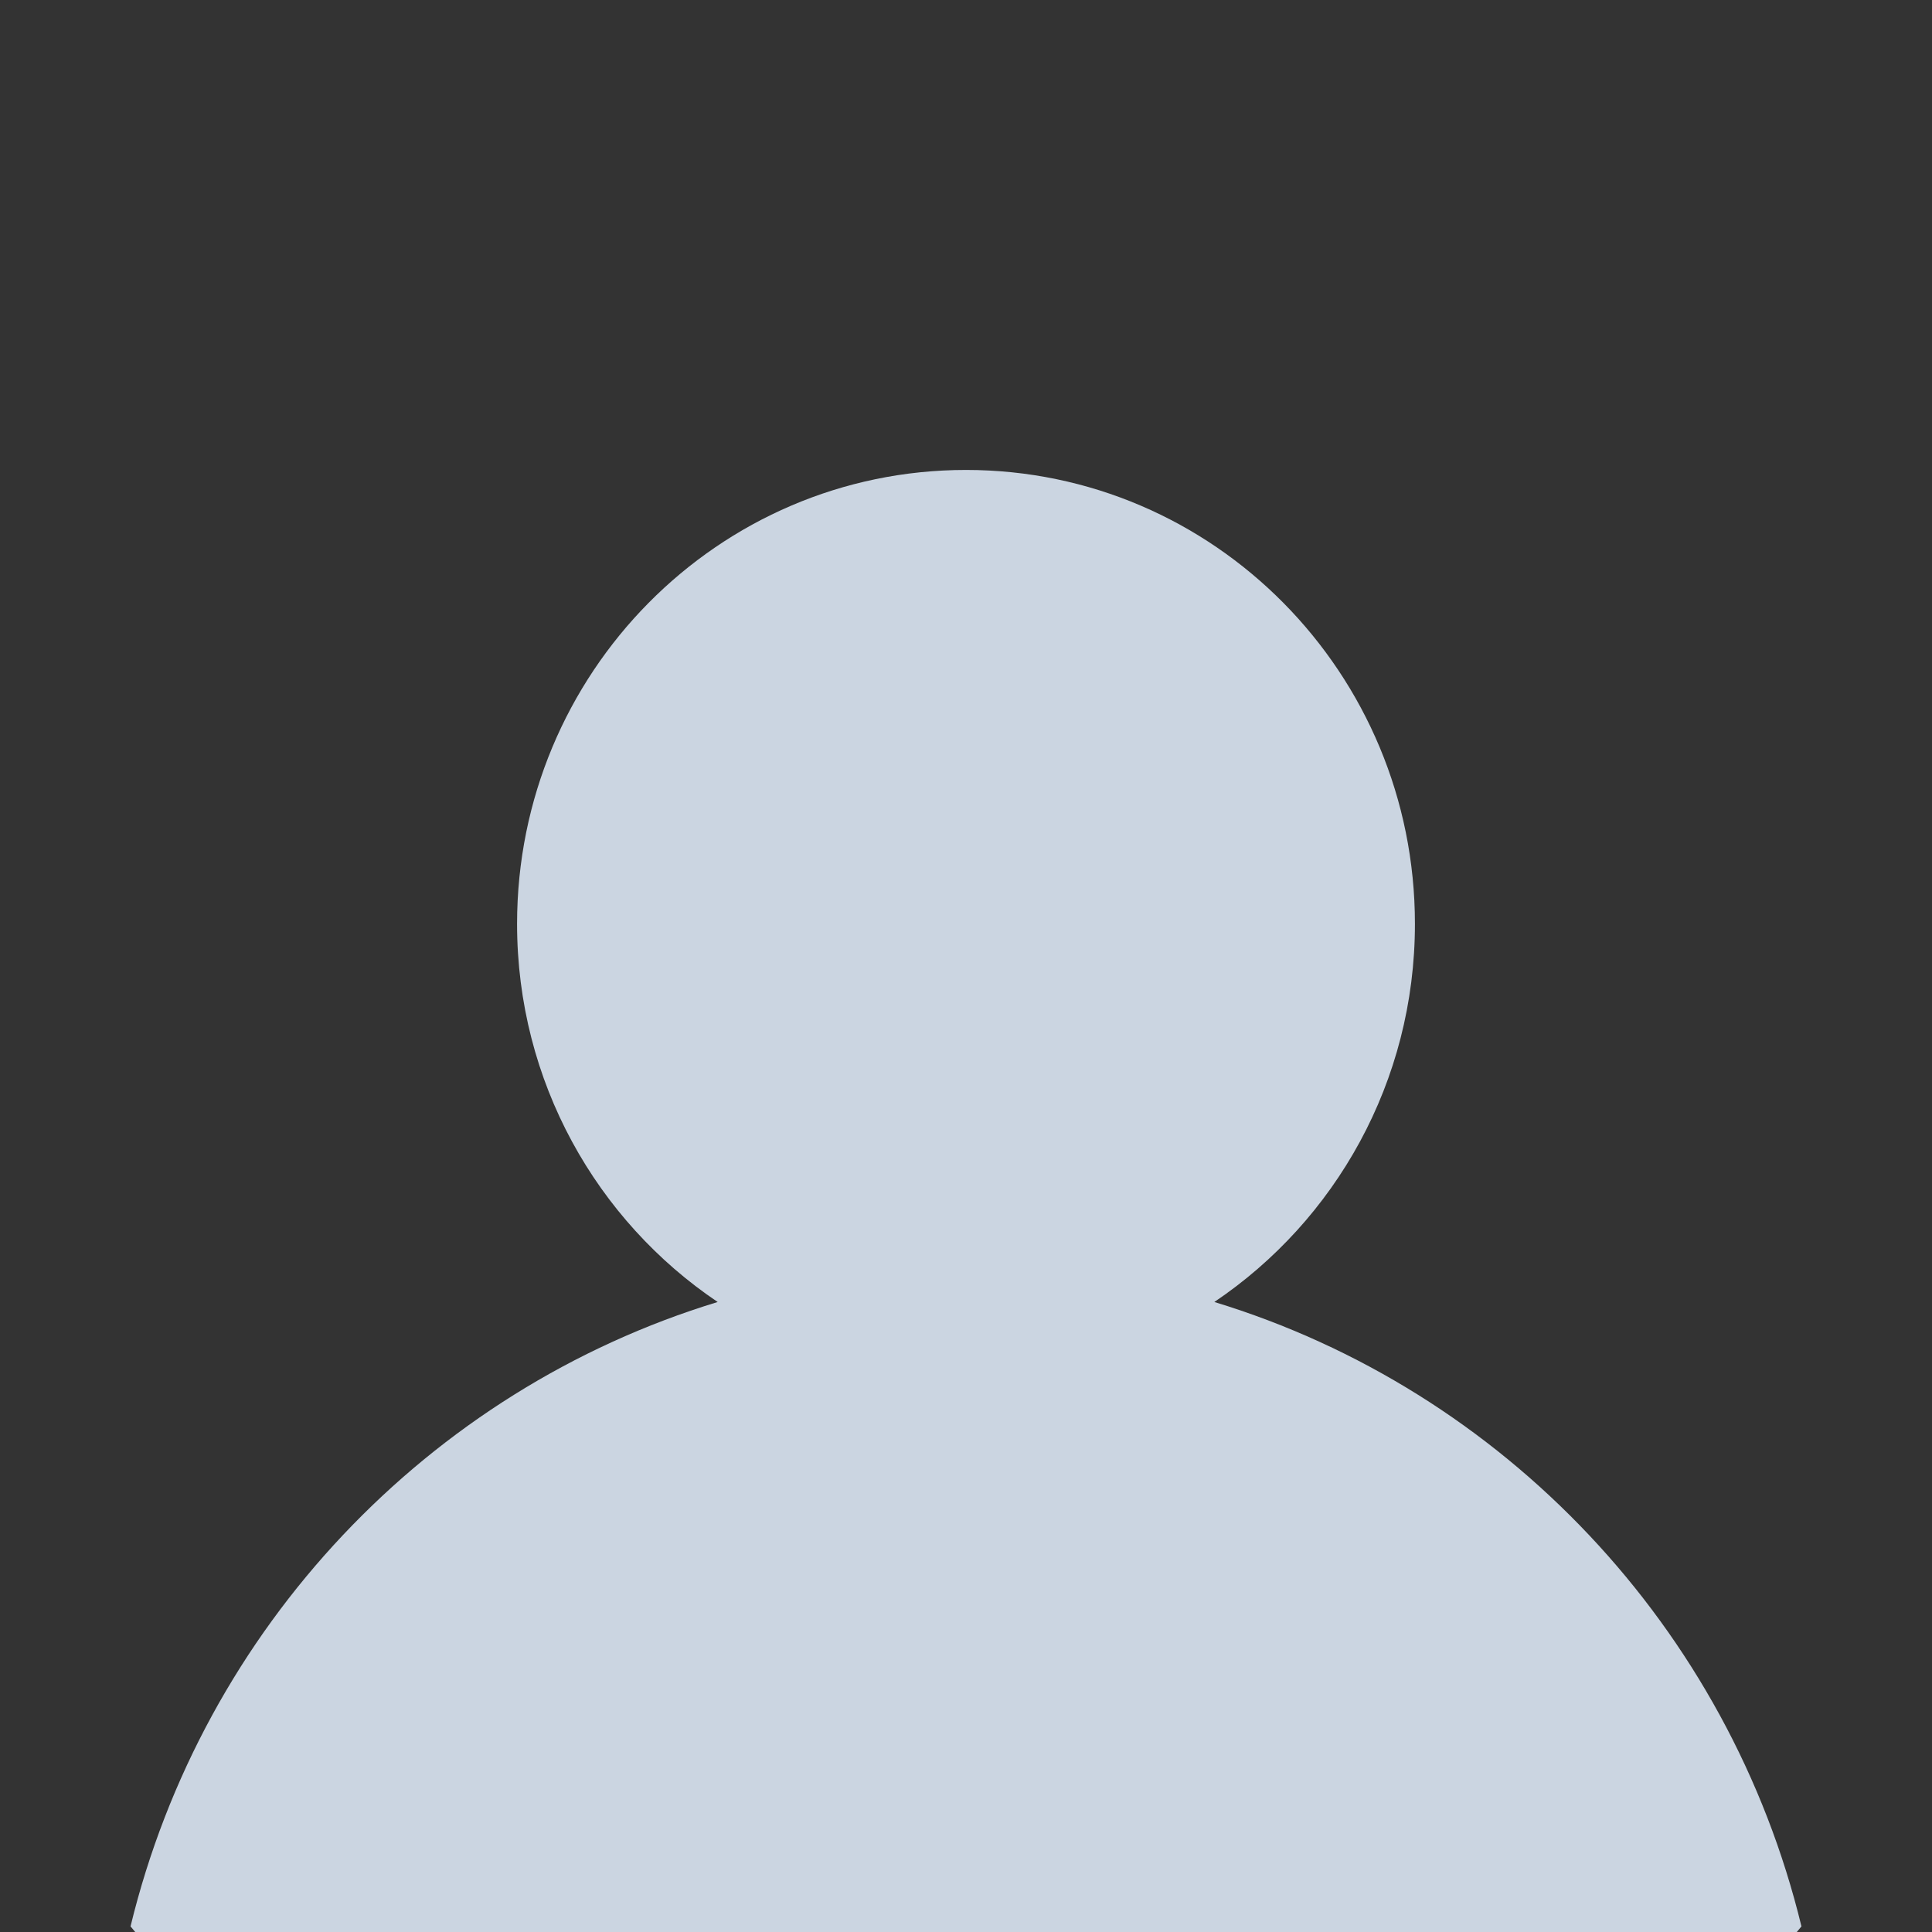<?xml version="1.0" encoding="UTF-8"?>
<svg xmlns="http://www.w3.org/2000/svg" width="74" height="74" viewBox="0 0 74 74" fill="none">
  <rect x="0" y="0" width="74" height="74" fill="#333333" stroke="none"/>
  <g clip-path="url(#clip0_2089_21129)">
    <path d="M48.781 72.073C48.395 72.204 48.008 72.33 47.617 72.446C48.009 72.329 48.395 72.202 48.781 72.073Z" fill="#F9EDE0"></path>
    <path d="M50.714 71.364C50.298 71.53 49.883 71.693 49.459 71.844C49.883 71.692 50.3 71.53 50.714 71.364Z" fill="#F9EDE0"></path>
    <path d="M34.318 73.893C33.866 73.861 33.416 73.827 32.971 73.778C33.417 73.827 33.868 73.861 34.318 73.893Z" fill="#F9EDE0"></path>
    <path d="M28.269 72.954C27.886 72.861 27.506 72.761 27.127 72.657C27.506 72.763 27.886 72.862 28.269 72.954Z" fill="#F9EDE0"></path>
    <path d="M32.206 73.681C31.802 73.629 31.399 73.574 30.998 73.509C31.397 73.574 31.802 73.627 32.206 73.681Z" fill="#F9EDE0"></path>
    <path d="M22.744 71.15C22.168 70.909 21.599 70.656 21.039 70.388C21.6 70.656 22.169 70.91 22.744 71.15Z" fill="#F9EDE0"></path>
    <path d="M44.948 73.135C44.564 73.219 44.179 73.296 43.791 73.367C44.178 73.296 44.564 73.219 44.948 73.135Z" fill="#F9EDE0"></path>
    <path d="M43.001 73.508C42.601 73.573 42.197 73.627 41.793 73.68C42.196 73.627 42.601 73.574 43.001 73.508Z" fill="#F9EDE0"></path>
    <path d="M52.953 70.391C52.395 70.657 51.829 70.91 51.256 71.15C51.829 70.91 52.395 70.659 52.953 70.391Z" fill="#F9EDE0"></path>
    <path d="M51.256 71.15C51.077 71.225 50.895 71.291 50.715 71.363C50.894 71.291 51.076 71.225 51.256 71.15Z" fill="#F9EDE0"></path>
    <path d="M53.004 70.368C52.988 70.375 52.97 70.383 52.953 70.391C52.97 70.383 52.988 70.377 53.004 70.368Z" fill="#F9EDE0"></path>
    <path d="M30.997 73.507C30.733 73.464 30.47 73.416 30.207 73.367C30.471 73.416 30.733 73.465 30.997 73.507Z" fill="#F9EDE0"></path>
    <path d="M34.97 73.943C34.752 73.931 34.535 73.908 34.318 73.893C34.536 73.908 34.752 73.931 34.97 73.943Z" fill="#F9EDE0"></path>
    <path d="M23.285 71.364C23.105 71.293 22.923 71.225 22.744 71.151C22.923 71.225 23.105 71.291 23.285 71.364Z" fill="#F9EDE0"></path>
    <path d="M25.218 72.073C24.993 71.997 24.764 71.924 24.541 71.844C24.764 71.924 24.991 71.997 25.218 72.073Z" fill="#F9EDE0"></path>
    <path d="M41.793 73.681C41.538 73.714 41.284 73.751 41.027 73.778C41.284 73.75 41.538 73.714 41.793 73.681Z" fill="#F9EDE0"></path>
    <path d="M45.73 72.954C45.471 73.016 45.211 73.076 44.949 73.134C45.211 73.078 45.471 73.018 45.73 72.954Z" fill="#F9EDE0"></path>
    <path d="M27.127 72.658C26.878 72.589 26.628 72.52 26.381 72.446C26.628 72.52 26.877 72.589 27.127 72.658Z" fill="#F9EDE0"></path>
    <path d="M46.512 49.869C51.142 46.752 54.195 41.433 54.195 35.388C54.195 25.785 46.496 18 37 18C27.504 18 19.805 25.785 19.805 35.388C19.805 41.433 22.858 46.752 27.488 49.869C27.488 49.869 27.49 49.87 27.491 49.87C27.49 49.87 27.49 49.869 27.49 49.869C16.407 53.246 7.778 62.342 5 73.784L5.001 73.786C5.454 74.338 5.924 74.877 6.404 75.406C6.52 75.535 6.642 75.658 6.761 75.784C7.131 76.181 7.505 76.572 7.889 76.955C8.048 77.113 8.21 77.265 8.372 77.42C8.727 77.762 9.087 78.099 9.454 78.428C9.636 78.591 9.82 78.751 10.004 78.911C10.363 79.222 10.727 79.528 11.098 79.826C11.293 79.984 11.49 80.139 11.686 80.294C12.061 80.587 12.443 80.871 12.828 81.149C13.027 81.293 13.223 81.439 13.426 81.58C13.832 81.864 14.247 82.136 14.664 82.406C14.851 82.526 15.035 82.651 15.224 82.769C15.705 83.069 16.195 83.356 16.69 83.637C16.82 83.711 16.948 83.791 17.079 83.863C17.719 84.217 18.368 84.556 19.027 84.876C19.043 84.883 19.06 84.891 19.076 84.898C19.705 85.202 20.344 85.491 20.99 85.763C21.191 85.849 21.395 85.924 21.598 86.005C22.065 86.193 22.532 86.379 23.008 86.55C23.26 86.641 23.515 86.724 23.768 86.811C24.201 86.958 24.637 87.102 25.075 87.234C25.353 87.318 25.633 87.396 25.913 87.474C26.338 87.593 26.765 87.706 27.196 87.812C27.487 87.883 27.779 87.951 28.073 88.016C28.504 88.112 28.937 88.199 29.373 88.28C29.668 88.335 29.962 88.391 30.259 88.439C30.709 88.513 31.162 88.576 31.616 88.635C31.903 88.672 32.188 88.715 32.476 88.745C32.978 88.8 33.484 88.839 33.989 88.875C34.234 88.893 34.477 88.919 34.722 88.932C35.477 88.975 36.235 89 37 89C37.765 89 38.523 88.975 39.278 88.935C39.523 88.922 39.767 88.896 40.011 88.878C40.518 88.842 41.024 88.803 41.524 88.748C41.812 88.716 42.097 88.675 42.383 88.638C42.838 88.578 43.291 88.516 43.74 88.442C44.037 88.393 44.332 88.338 44.627 88.283C45.063 88.202 45.497 88.115 45.927 88.019C46.221 87.954 46.513 87.886 46.804 87.815C47.234 87.709 47.661 87.596 48.087 87.477C48.366 87.399 48.647 87.321 48.925 87.237C49.365 87.103 49.799 86.96 50.232 86.814C50.485 86.727 50.742 86.644 50.992 86.553C51.467 86.38 51.935 86.196 52.403 86.008C52.605 85.927 52.809 85.85 53.01 85.766C53.653 85.493 54.29 85.208 54.916 84.904C54.934 84.895 54.955 84.886 54.973 84.878C55.632 84.557 56.281 84.218 56.92 83.865C57.052 83.792 57.18 83.713 57.31 83.639C57.805 83.358 58.295 83.071 58.776 82.771C58.965 82.653 59.15 82.529 59.336 82.407C59.753 82.138 60.167 81.864 60.574 81.581C60.775 81.441 60.973 81.296 61.172 81.151C61.557 80.871 61.939 80.587 62.314 80.296C62.512 80.142 62.707 79.986 62.901 79.828C63.271 79.529 63.637 79.224 63.996 78.912C64.181 78.753 64.366 78.592 64.546 78.43C64.913 78.101 65.273 77.763 65.628 77.421C65.789 77.266 65.952 77.113 66.111 76.956C66.495 76.574 66.871 76.182 67.239 75.785C67.356 75.658 67.478 75.535 67.596 75.407C68.076 74.878 68.546 74.339 68.999 73.787L69 73.786C66.223 62.342 57.594 53.246 46.512 49.869Z" fill="#CBD5E1"></path>
  </g>
  <defs>
    <clipPath id="clip0_2089_21129">
      <rect width="74" height="74" fill="white"></rect>
    </clipPath>
  </defs>
</svg>
